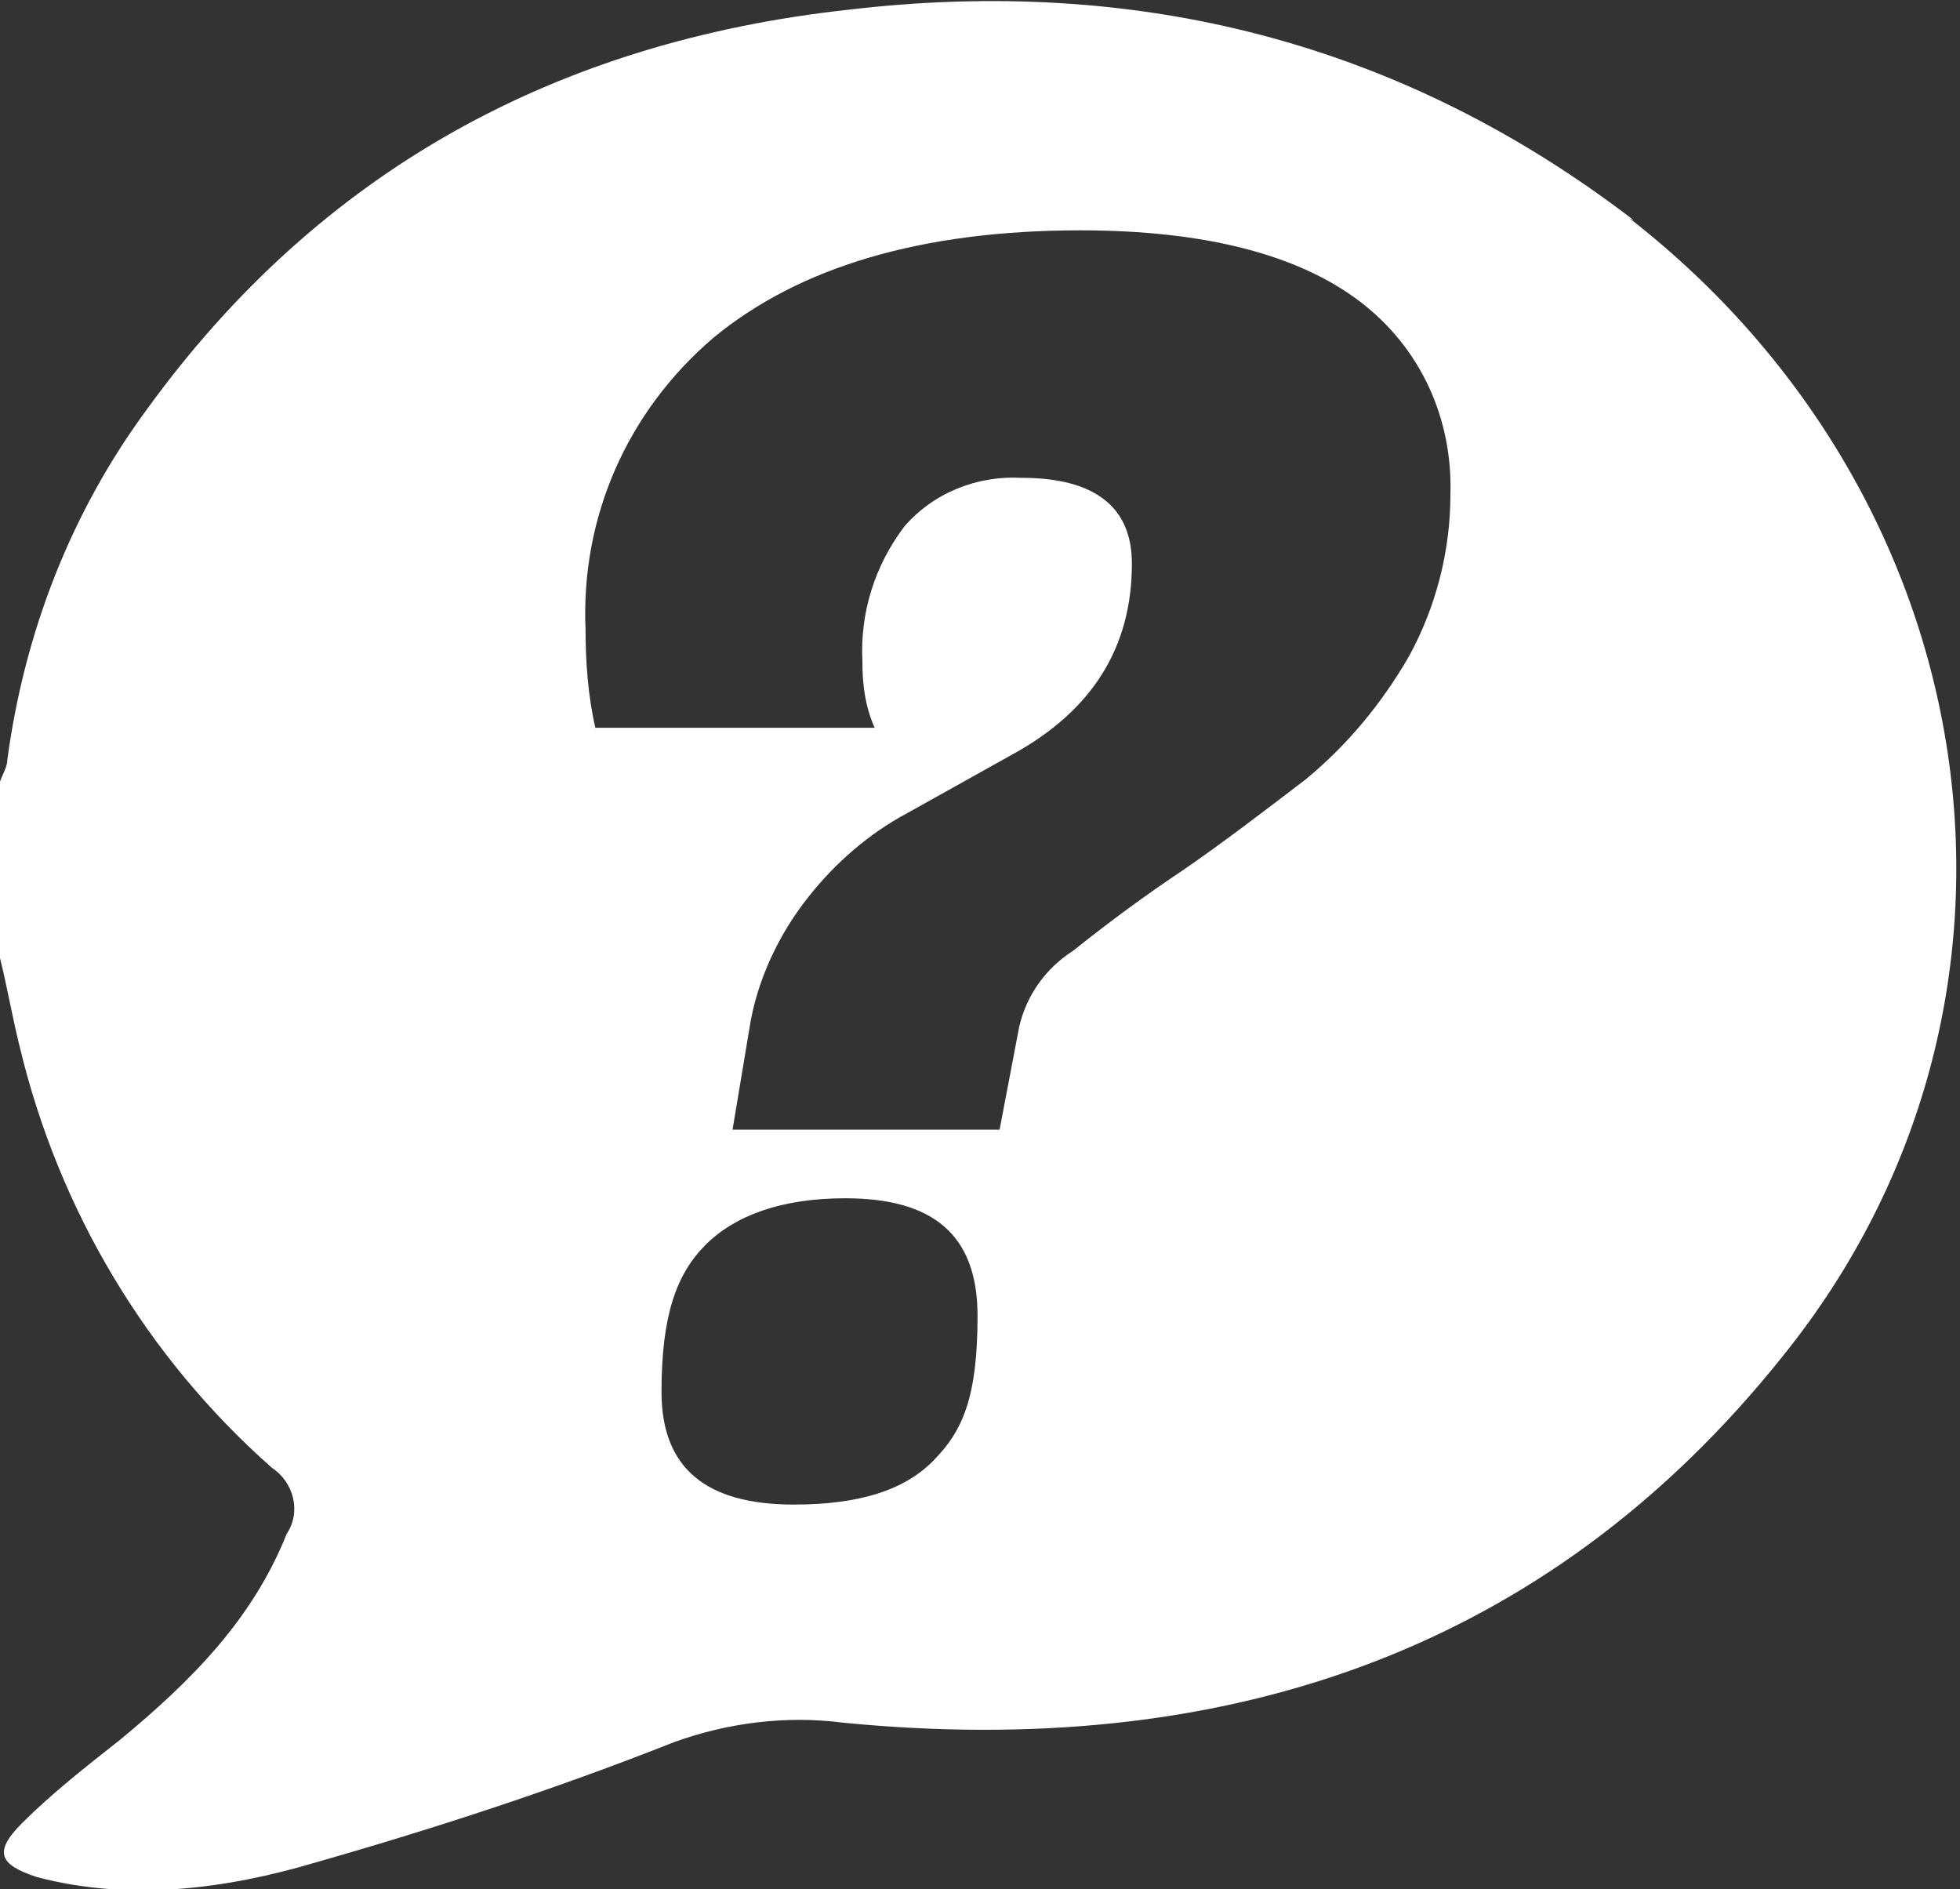 <?xml version="1.0" encoding="UTF-8"?>
<svg id="Layer_1" xmlns="http://www.w3.org/2000/svg" version="1.1" viewBox="0 0 80 77.1">
  <rect x="0" y="0" width="80" height="77.1" fill="#333333" stroke="none"/>
  <!-- Generator: Adobe Illustrator 29.0.0, SVG Export Plug-In . SVG Version: 2.1.0 Build 186)  -->
  <defs>
    <style>
      .st0 {
        fill: #fff;
      }
    </style>
  </defs>
  <path class="st0" d="M66.7,9C57.2,1.7,46.4-1,34.6.4,22.8,1.7,13.1,6.9,6,16.7,2.9,20.9,1,25.8.3,31c0,.3-.2.6-.3.9v7.2c.3,1.2.5,2.4.8,3.6,1.6,6.7,5.2,12.7,10.3,17.2.9.6,1.2,1.8.6,2.7-1.4,3.5-3.9,6-6.8,8.4-1.4,1.1-2.8,2.2-4,3.4s-.9,1.7.6,2.2c3.8,1,7.7.5,11.4-.6,4.9-1.4,9.8-3,14.6-4.9,2.2-.8,4.6-1.1,6.9-.8,15.3,1.5,28.6-2.7,38.4-15,11.5-14.3,8.6-34.8-6.3-46.4ZM38.2,59.5c-1.2,1.3-3.1,1.9-5.8,1.9-3.6,0-5.4-1.5-5.4-4.6s.6-4.8,1.8-6c1.2-1.2,3.1-1.9,5.7-1.9,3.6,0,5.4,1.5,5.4,4.8s-.6,4.7-1.8,5.9ZM57.5,26.8c-1.1,1.9-2.5,3.6-4.2,5-1.7,1.3-3.4,2.6-5,3.7-1.5,1-3,2.1-4.5,3.3-1.1.7-1.9,1.8-2.2,3.1l-.8,4.2h-10.9l.7-4.2c.3-1.9,1.2-3.8,2.4-5.3,1.1-1.4,2.5-2.6,4-3.4l4.3-2.4c3.3-1.8,4.9-4.4,4.9-7.8,0-2.3-1.5-3.5-4.5-3.5-1.8-.1-3.6.6-4.8,2-1.2,1.6-1.8,3.5-1.7,5.5,0,.9.1,1.8.5,2.7h-11.4c-.3-1.3-.4-2.7-.4-4-.2-4.6,1.7-8.9,5.2-11.9,3.5-2.9,8.5-4.4,15-4.4,5.1,0,8.9,1,11.4,2.9,2.5,1.9,3.8,4.8,3.7,7.9,0,2.3-.6,4.6-1.7,6.6Z"/>
</svg>